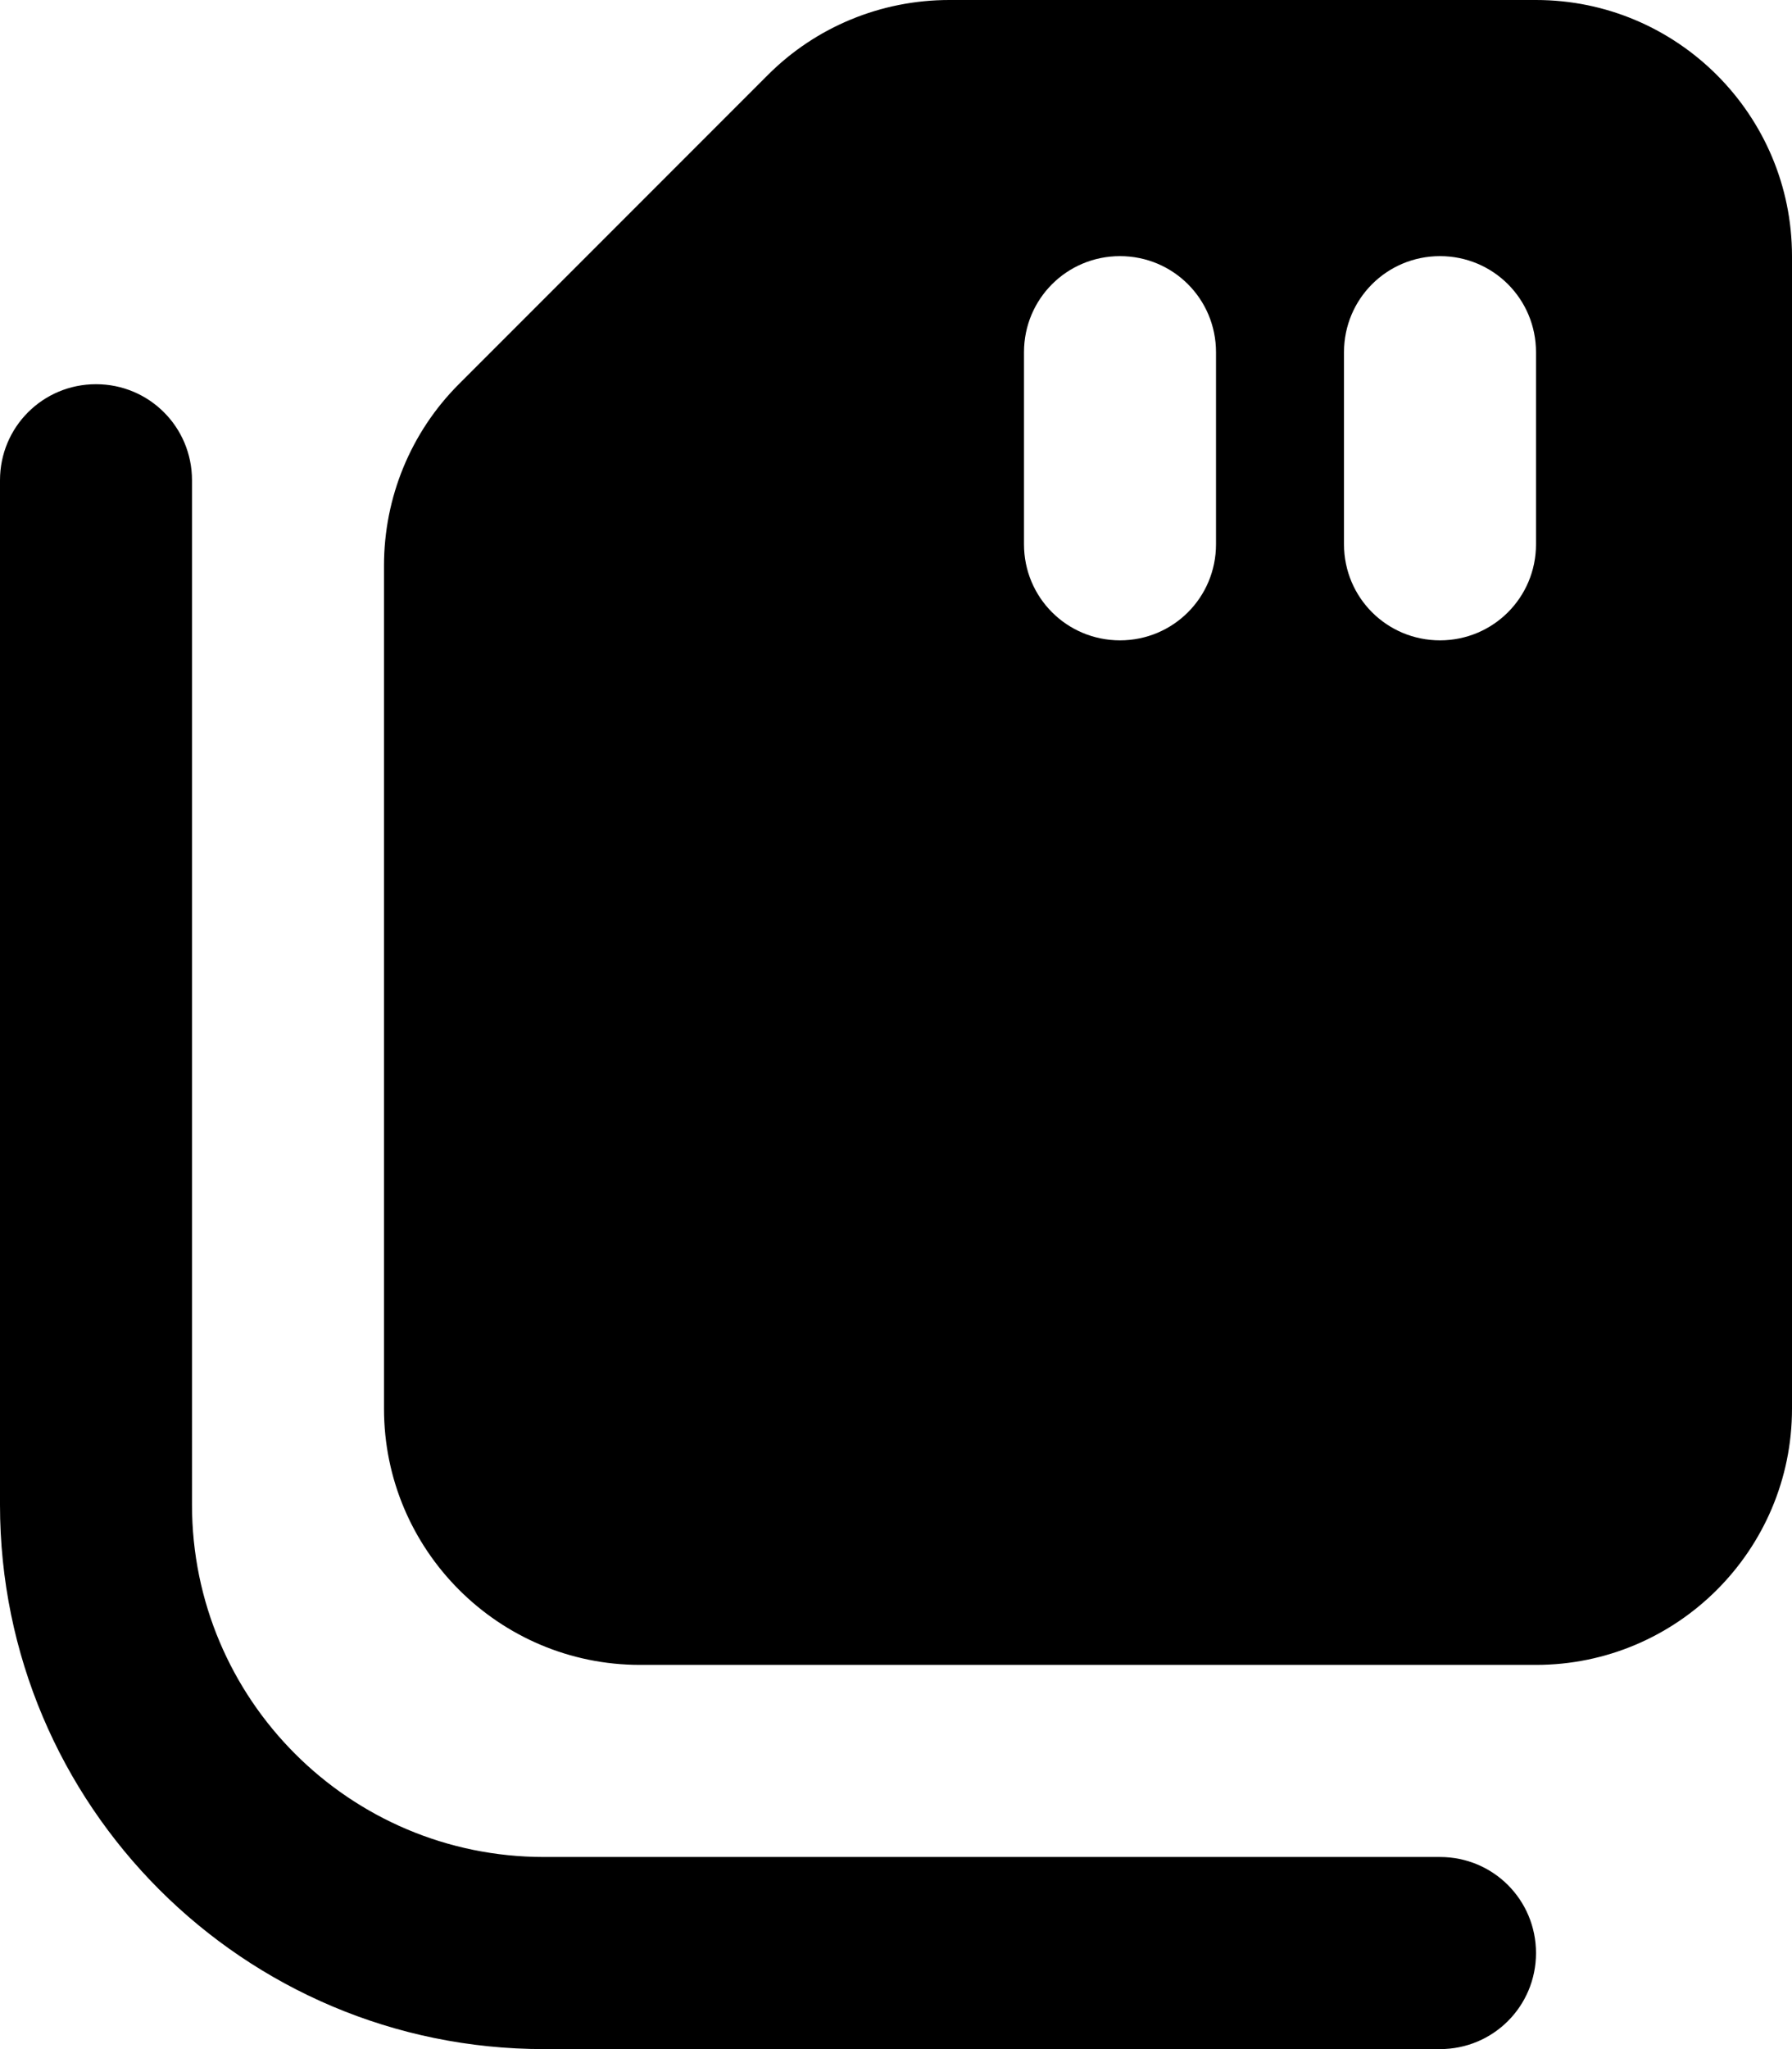 <svg xmlns="http://www.w3.org/2000/svg" viewBox="0 0 448 512"><!--! Font Awesome Pro 6.5.2 by @fontawesome - https://fontawesome.com License - https://fontawesome.com/license (Commercial License) Copyright 2024 Fonticons, Inc. --><path d="M384 0H237.3C220.3 0 204 6.7 192 18.7L114.7 96c-12 12-18.7 28.3-18.7 45.3V352c0 35.3 28.7 64 64 64H384c35.3 0 64-28.7 64-64V64c0-35.3-28.7-64-64-64zM280 64c13.3 0 24 10.7 24 24v48c0 13.3-10.7 24-24 24s-24-10.7-24-24V88c0-13.3 10.7-24 24-24zm80 0c13.3 0 24 10.7 24 24v48c0 13.3-10.7 24-24 24s-24-10.7-24-24V88c0-13.3 10.7-24 24-24zM48 120c0-13.3-10.7-24-24-24S0 106.7 0 120V376c0 75.1 60.9 136 136 136H360c13.3 0 24-10.7 24-24s-10.7-24-24-24H136c-48.6 0-88-39.4-88-88V120z"/></svg>